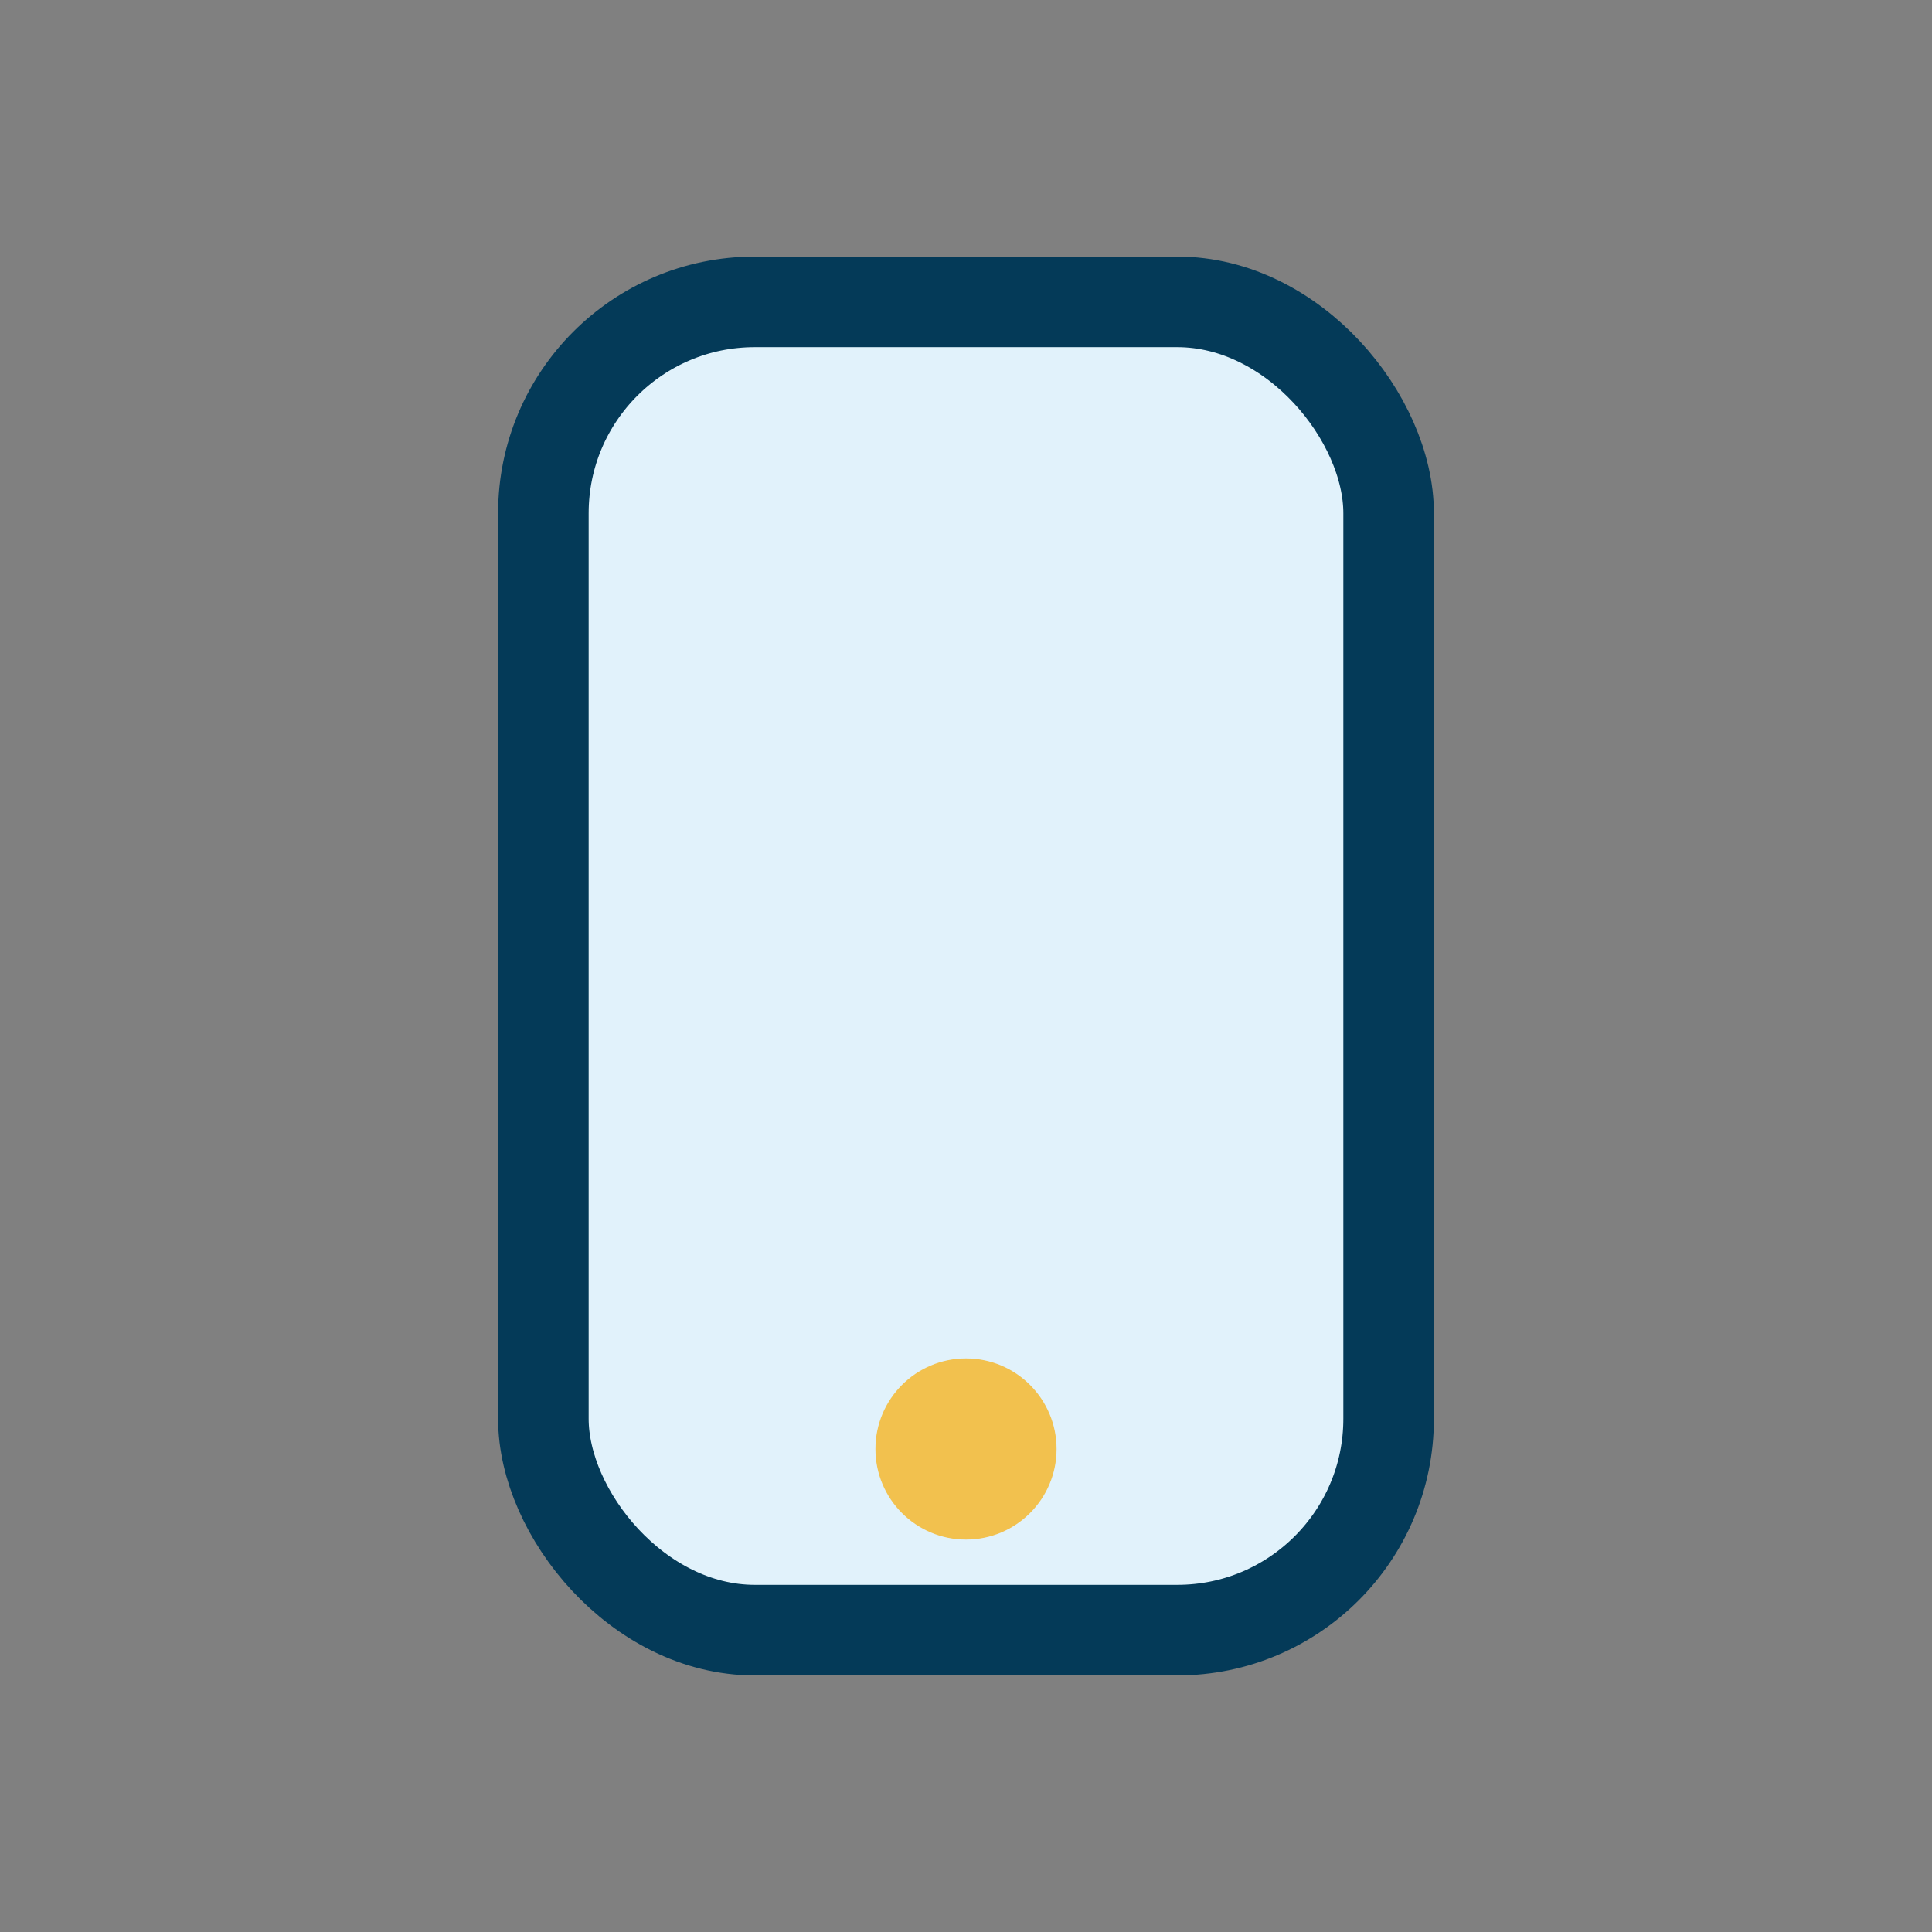 <?xml version="1.0" encoding="UTF-8"?>
<svg xmlns="http://www.w3.org/2000/svg" width="32" height="32" viewBox="0 0 32 32"><rect x="0" y="0" width="32" height="32" fill="#808080" stroke="none"/><rect x="9" y="5" width="14" height="22" rx="3.5" fill="#E1F2FB" stroke="#043A58" stroke-width="1.5"/><circle cx="16" cy="24" r="1.5" fill="#F2C14E"/></svg>